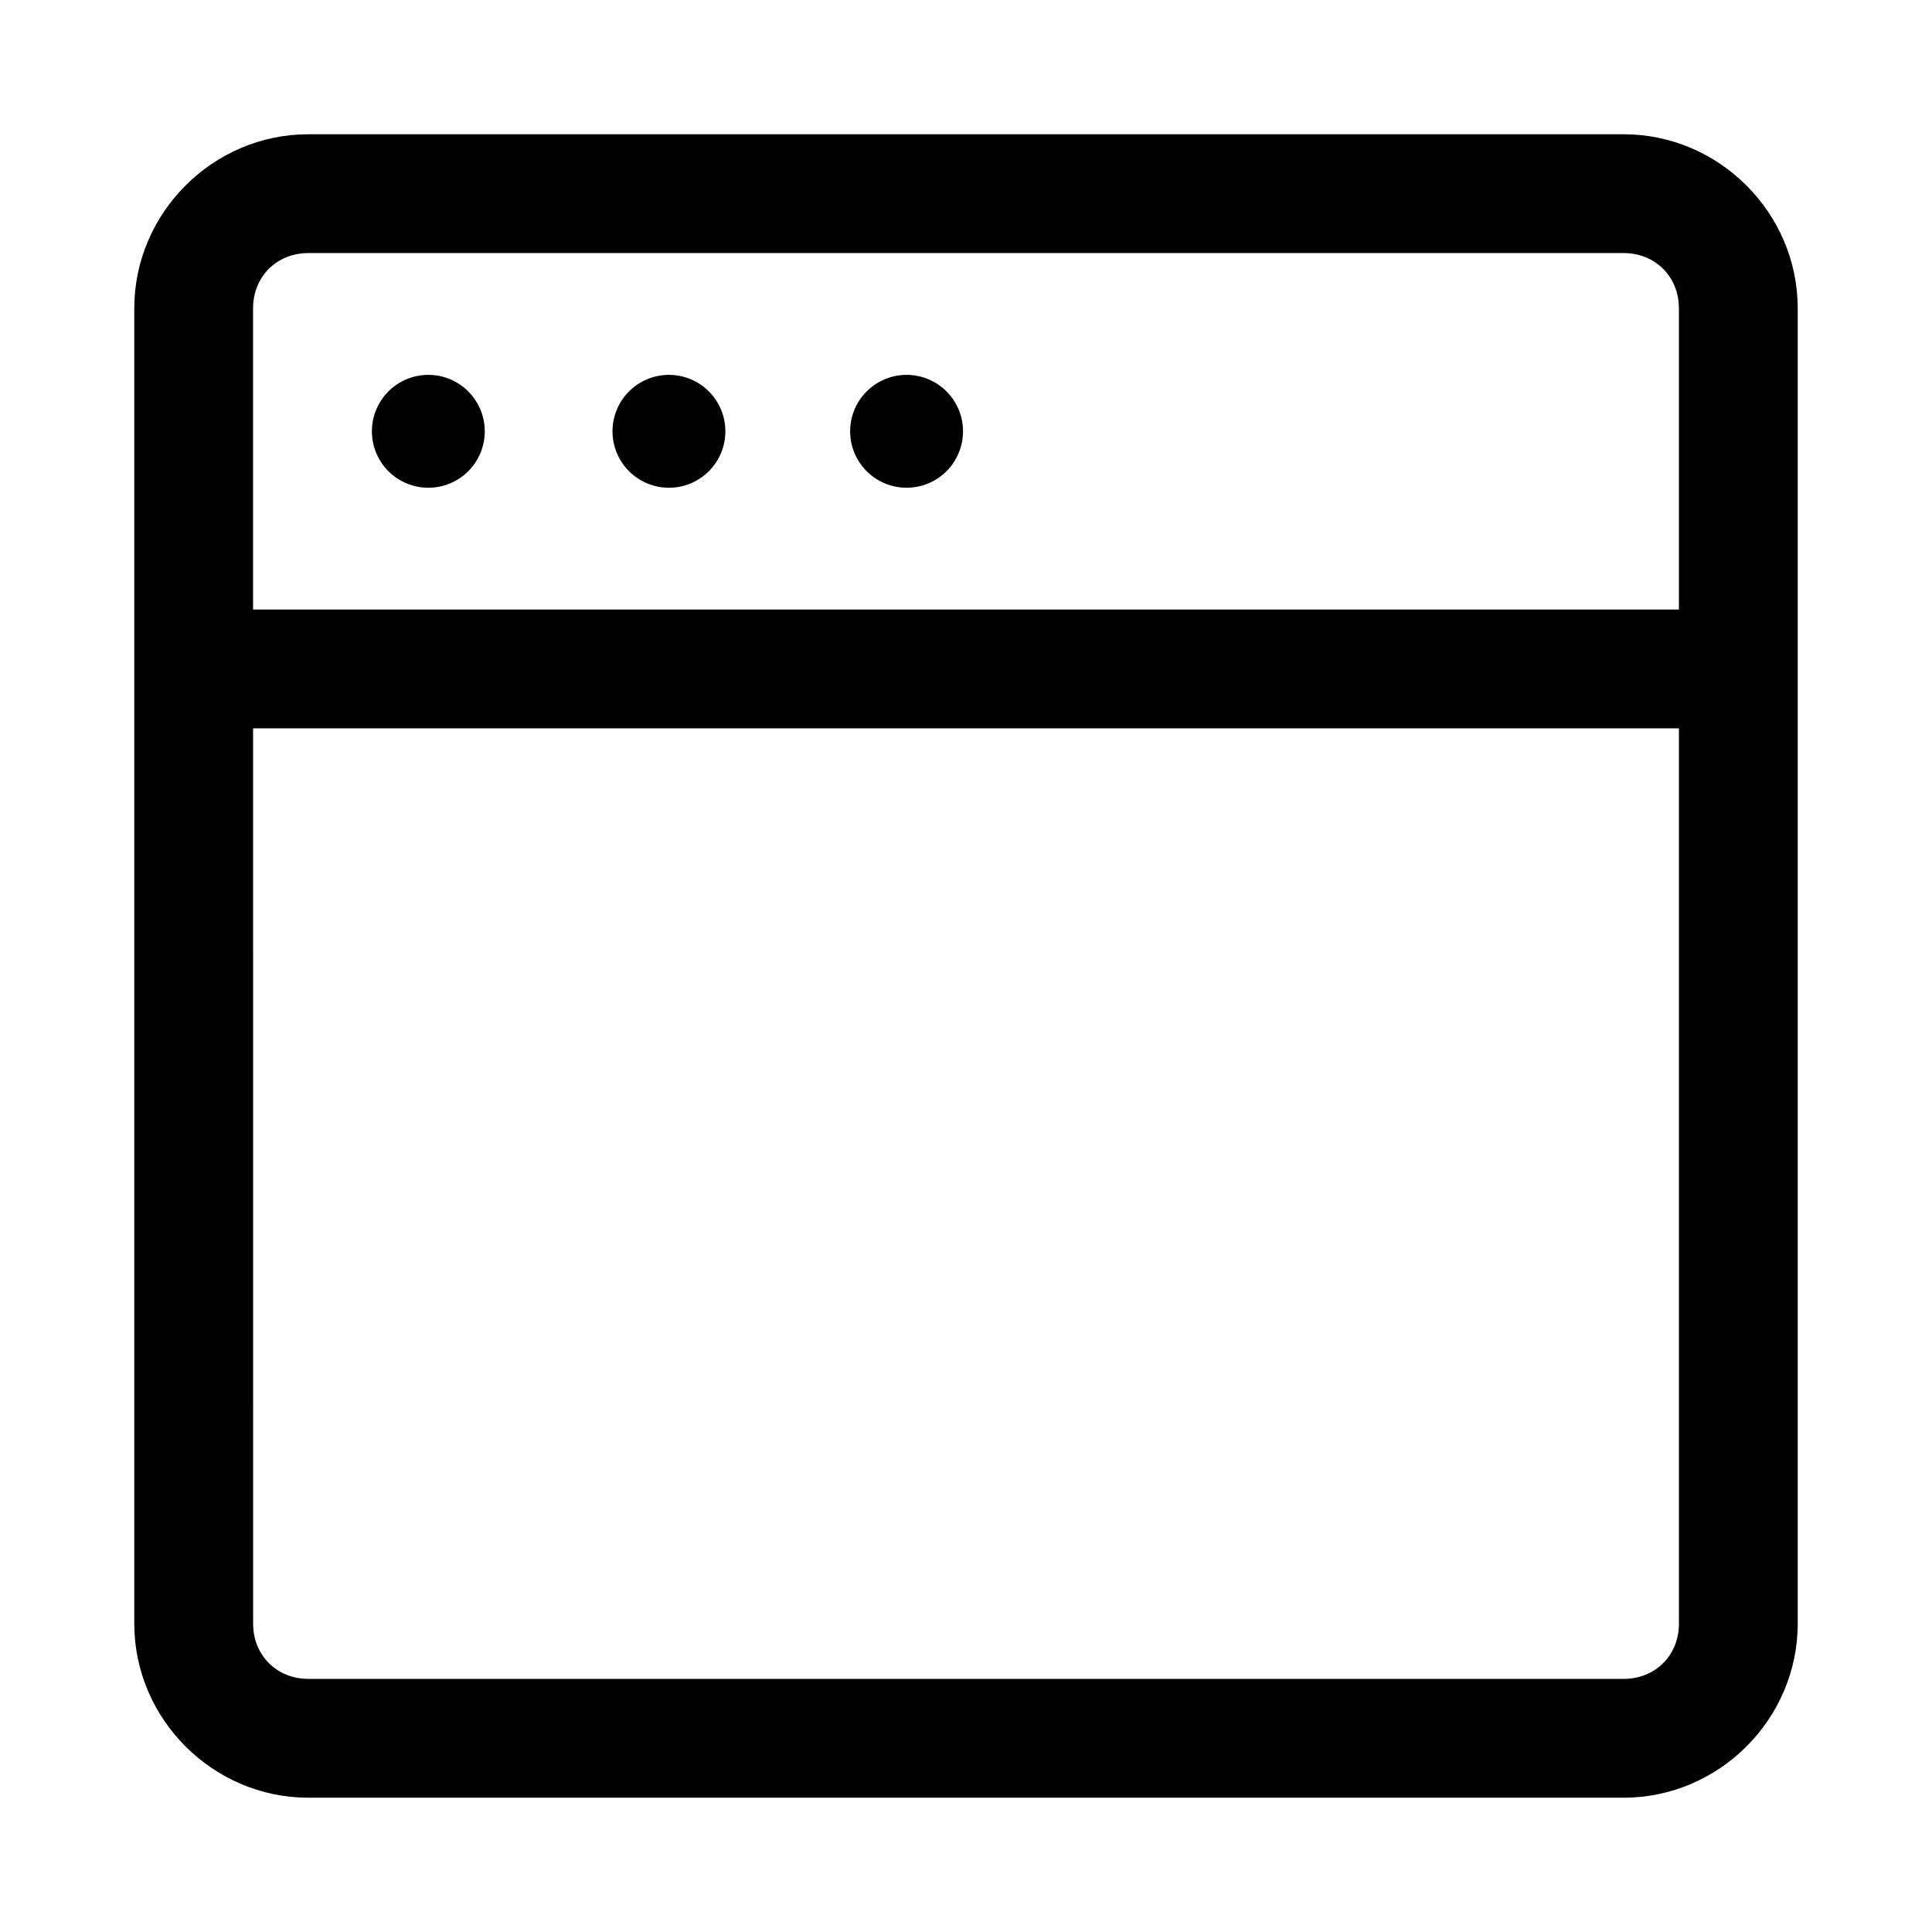 <?xml version="1.0" encoding="UTF-8"?>
<!-- The Best Svg Icon site in the world: iconSvg.co, Visit us! https://iconsvg.co -->
<svg fill="#000000" width="800px" height="800px" version="1.1" viewBox="144 144 512 512" xmlns="http://www.w3.org/2000/svg">
 <g>
  <path d="m225.71 179.58c-25.281 0-46.125 20.844-46.125 46.125v348.58c0 25.281 20.844 46.125 46.125 46.125h348.58c25.281 0 46.125-20.844 46.125-46.125v-348.58c0-25.281-20.844-46.125-46.125-46.125zm0 31.488h348.58c8.379 0 14.637 6.258 14.637 14.637v79.828h-377.86v-79.828c0-8.379 6.258-14.637 14.637-14.637zm-14.637 125.95h377.86v237.27c0 8.375-6.258 14.633-14.637 14.633h-348.58c-8.379 0-14.637-6.258-14.637-14.637z"/>
  <path d="m272.47 258.3c0 3.969-1.578 7.773-4.383 10.578-2.805 2.805-6.609 4.379-10.574 4.379-3.969 0-7.773-1.574-10.578-4.379-2.805-2.805-4.379-6.609-4.379-10.578 0-3.965 1.574-7.769 4.379-10.574 2.805-2.805 6.609-4.383 10.578-4.383 3.965 0 7.769 1.578 10.574 4.383 2.805 2.805 4.383 6.609 4.383 10.574z"/>
  <path d="m336.23 258.3c0 3.969-1.574 7.773-4.379 10.578-2.805 2.805-6.609 4.379-10.578 4.379-3.965 0-7.769-1.574-10.574-4.379-2.805-2.805-4.383-6.609-4.383-10.578 0-3.965 1.578-7.769 4.383-10.574 2.805-2.805 6.609-4.383 10.574-4.383 3.969 0 7.773 1.578 10.578 4.383 2.805 2.805 4.379 6.609 4.379 10.574z"/>
  <path d="m399.21 258.3c0 3.969-1.574 7.773-4.379 10.578-2.805 2.805-6.609 4.379-10.578 4.379-3.965 0-7.769-1.574-10.574-4.379-2.805-2.805-4.383-6.609-4.383-10.578 0-3.965 1.578-7.769 4.383-10.574 2.805-2.805 6.609-4.383 10.574-4.383 3.969 0 7.773 1.578 10.578 4.383 2.805 2.805 4.379 6.609 4.379 10.574z"/>
 </g>
</svg>